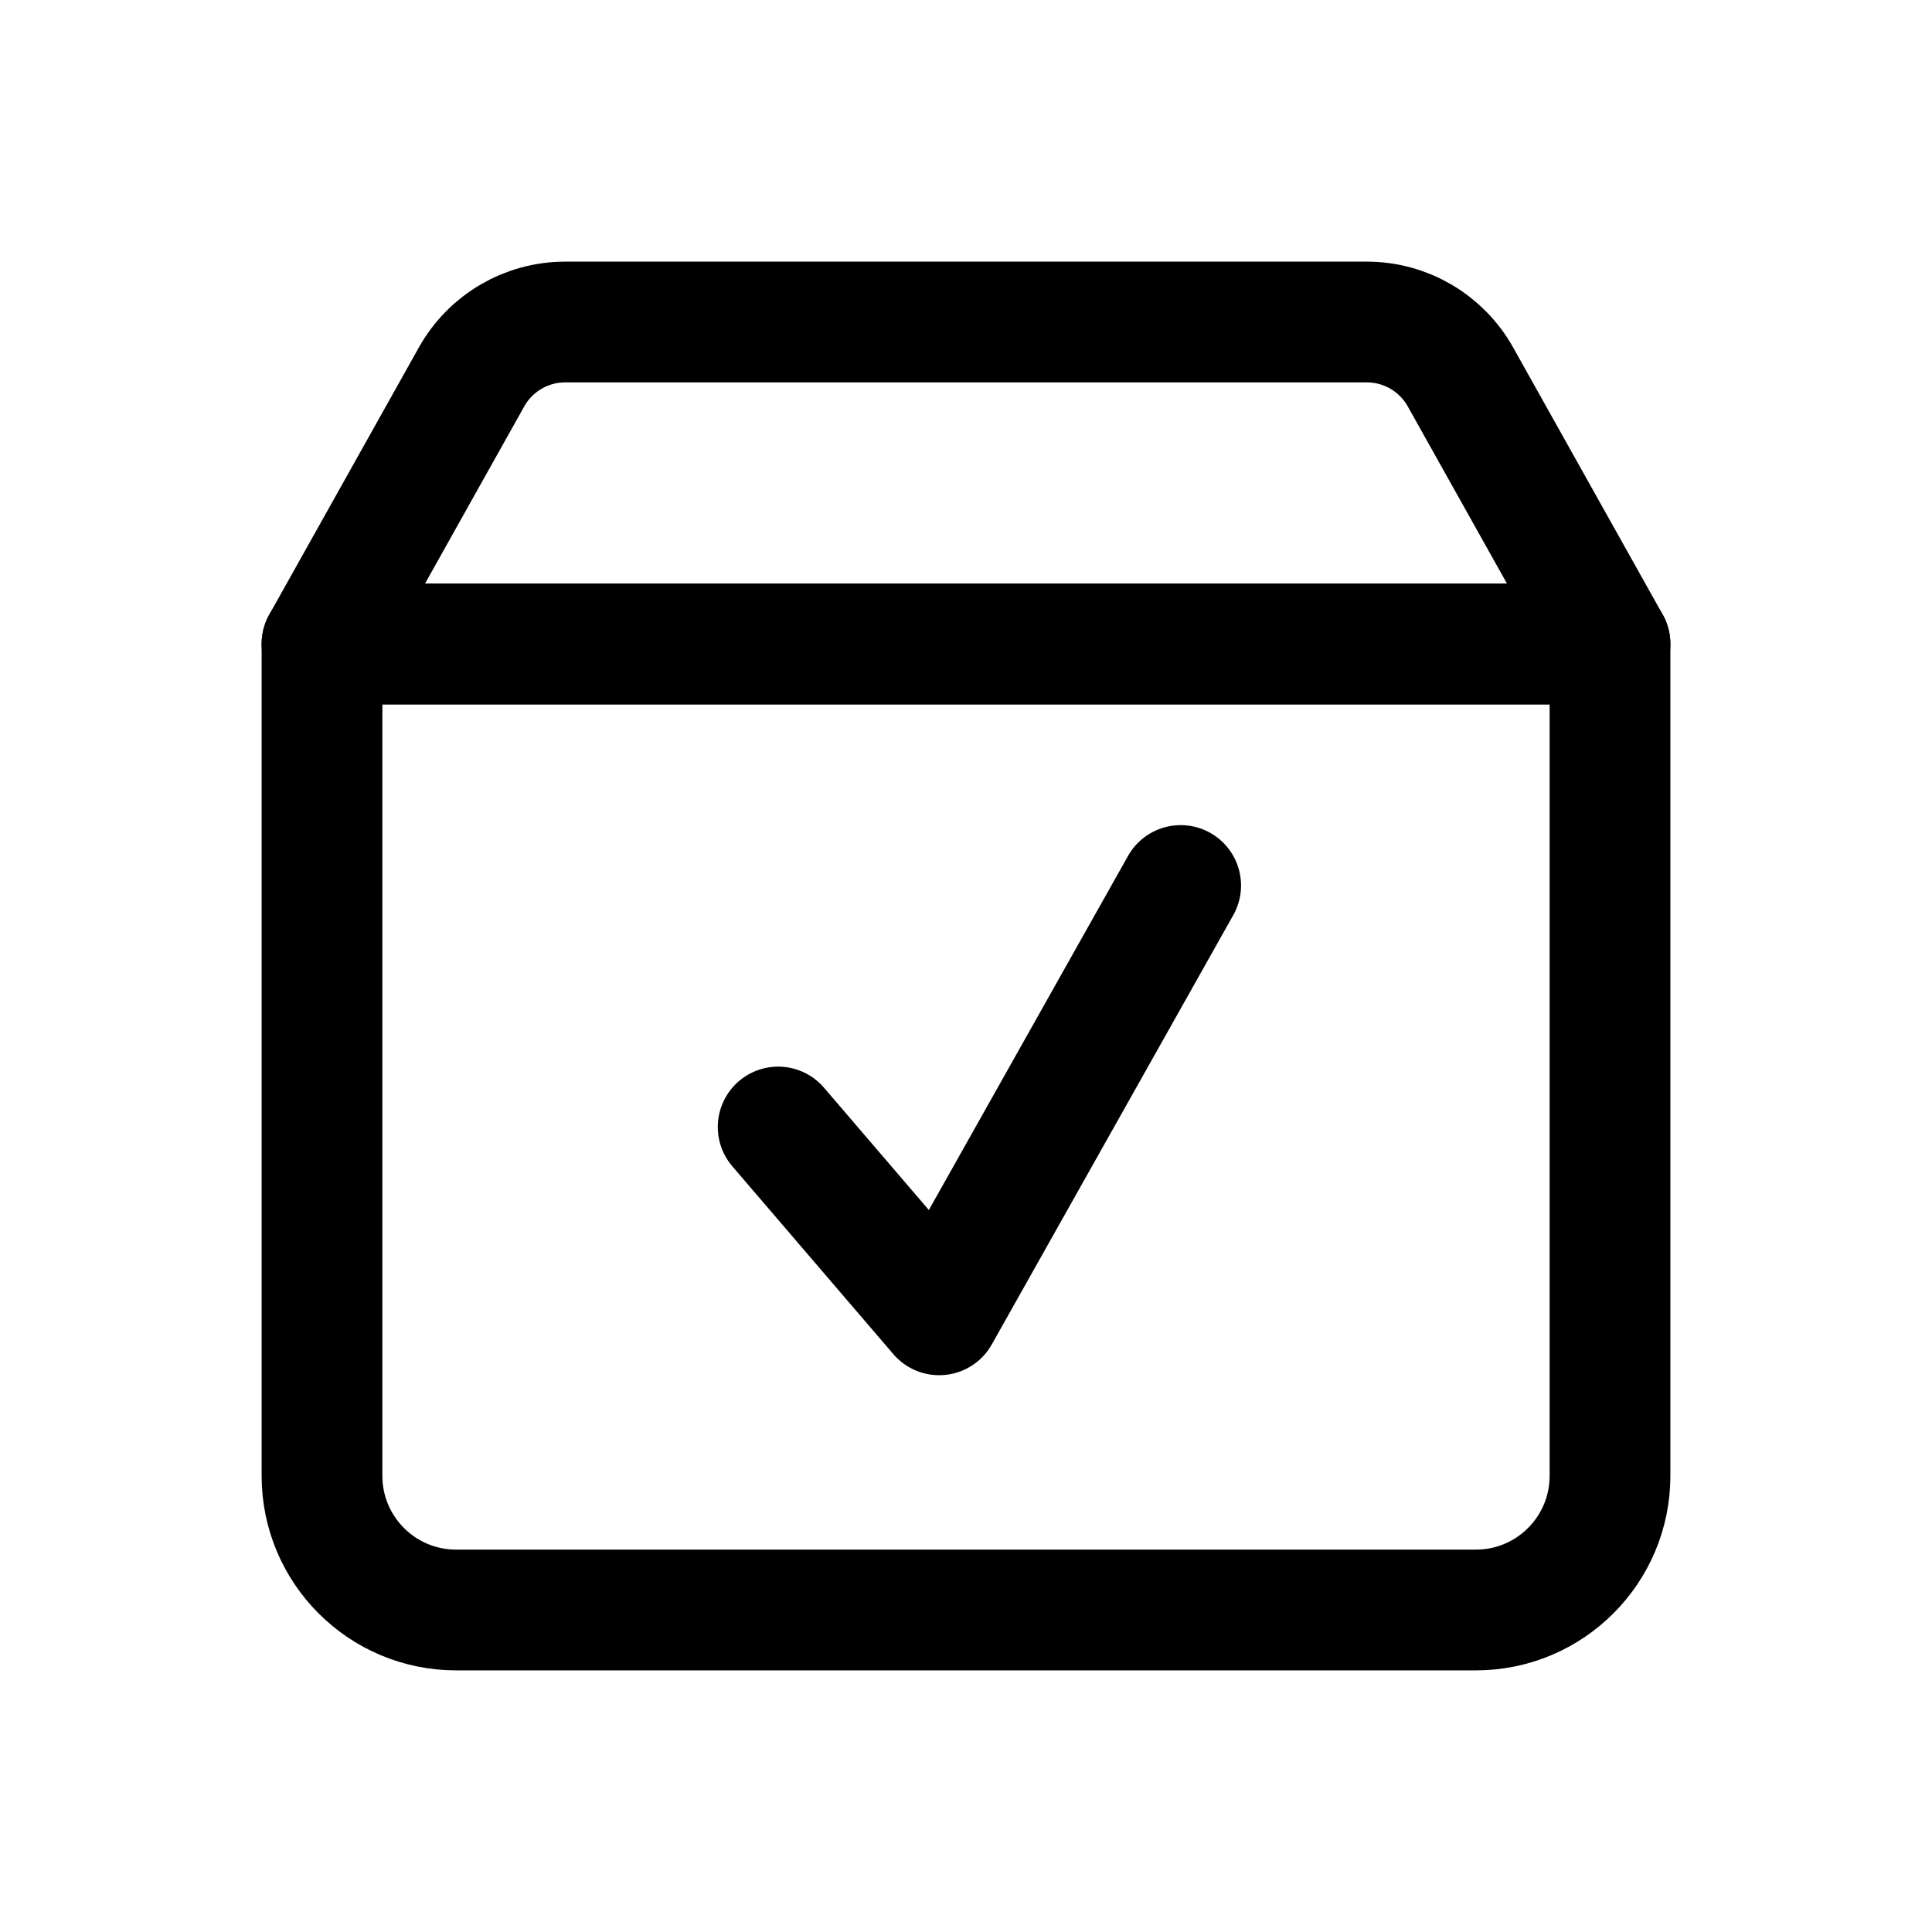 <svg width="36" height="36" viewBox="0 0 36 36" fill="none" xmlns="http://www.w3.org/2000/svg">
<path d="M6 12H30V27.5C30 28.881 28.881 30 27.5 30H8.5C7.119 30 6 28.881 6 27.5V12Z" stroke="black" stroke-width="2.25" stroke-linejoin="round"/>
<path d="M8.787 7.023C9.141 6.391 9.808 6 10.532 6H25.468C26.192 6 26.859 6.391 27.213 7.023L30 12H6L8.787 7.023Z" stroke="black" stroke-width="2.25" stroke-linejoin="round"/>
<path d="M14.5 21L17.5 24.5L22 16.5" stroke="black" stroke-width="2.25" stroke-linecap="round" stroke-linejoin="round"/>
</svg>

